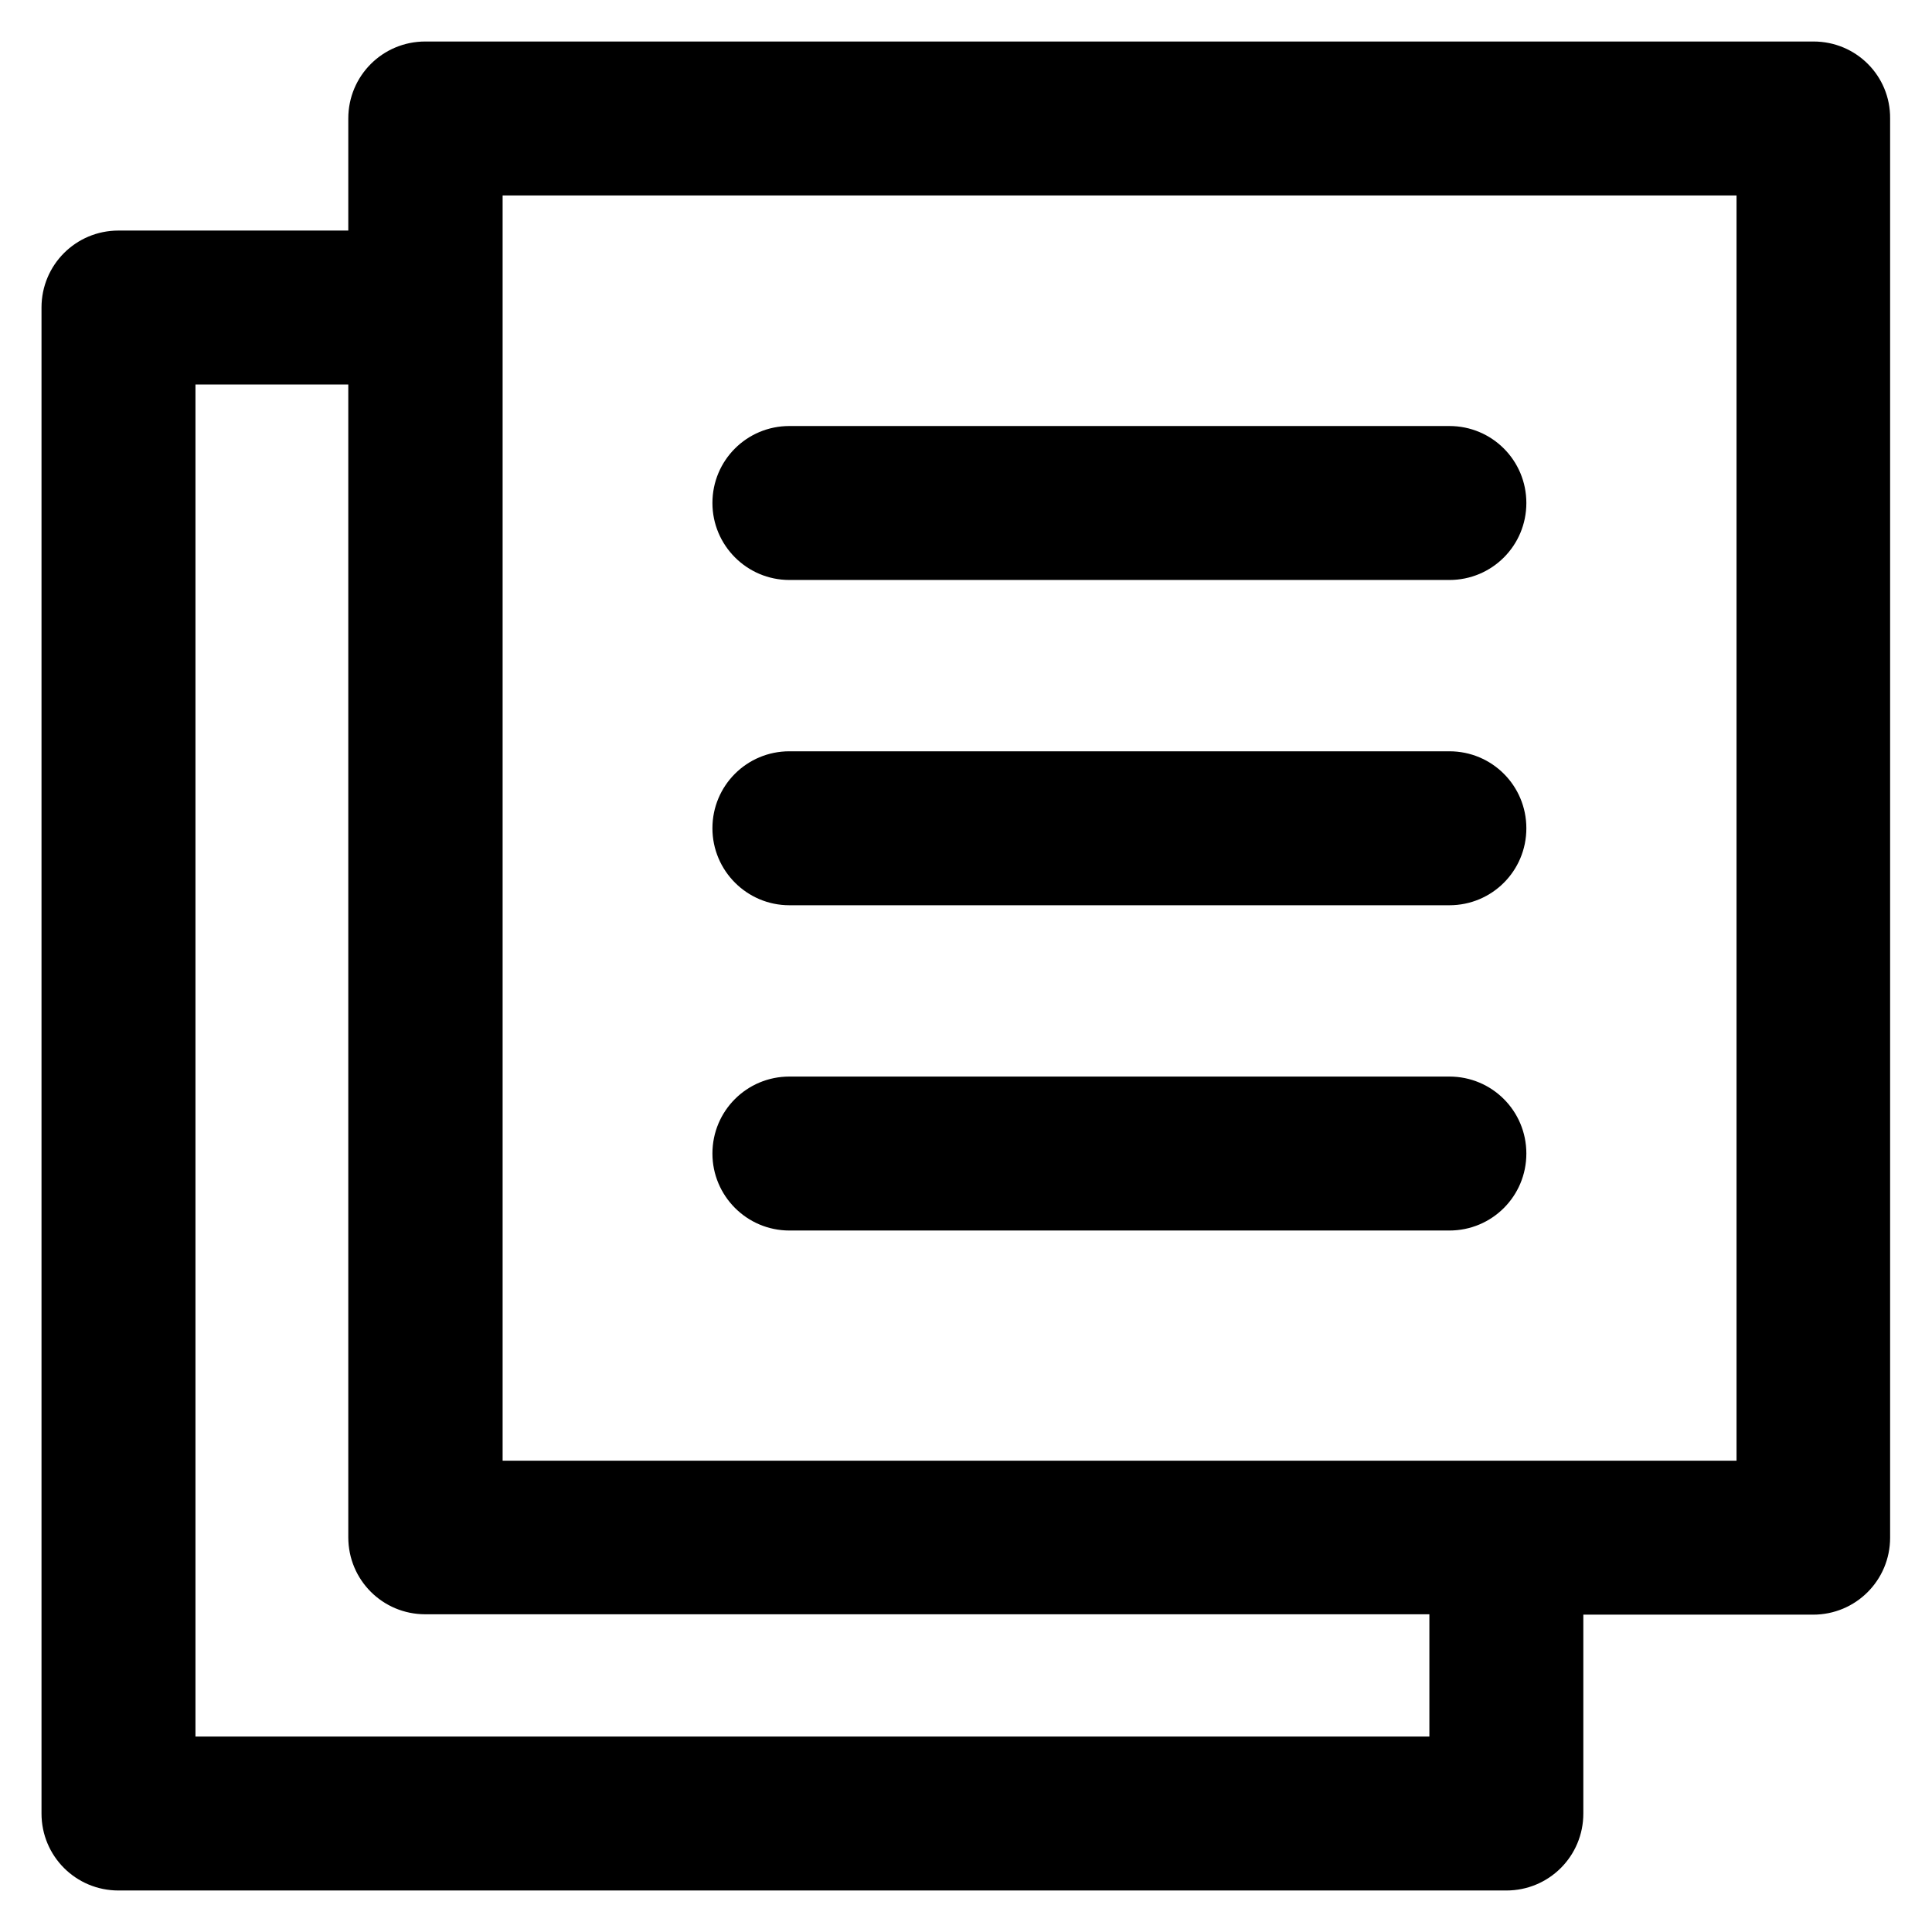 <?xml version='1.0' encoding='utf-8'?>
<!DOCTYPE svg PUBLIC '-//W3C//DTD SVG 1.1//EN' 'http://www.w3.org/Graphics/SVG/1.1/DTD/svg11.dtd'>
<!-- Uploaded to: SVG Repo, www.svgrepo.com, Generator: SVG Repo Mixer Tools -->
<svg fill="#000000" height="800px" width="800px" version="1.1" xmlns="http://www.w3.org/2000/svg" viewBox="0 0 512 512" xmlns:xlink="http://www.w3.org/1999/xlink" enable-background="new 0 0 512 512">
  <g>
    <g>
      <path d="m460.2,387.1h-327v-335.3h327v335.3zm-81.4,73.1h-327v-358.3h40.5v305.5c0,11.3 9.1,20.4 20.4,20.4h266.1v32.4h-5.68434e-14zm101.8-449.2h-367.9c-11.3,0-20.4,9.1-20.4,20.4v29.7h-60.9c-11.3,7.10543e-15-20.4,9.1-20.4,20.4v399.1c0,11.3 9.1,20.4 20.4,20.4h367.8c11.3,0 20.4-9.1 20.4-20.4v-52.7h60.9c11.3,0 20.4-9.1 20.4-20.4v-376.1c0.1-11.3-9-20.4-20.3-20.4z"/>
      <path d="m209.2,153.7h174.9c11.3,0 20.4-9.1 20.4-20.4 0-11.3-9.1-20.4-20.4-20.4h-174.9c-11.3,0-20.4,9.1-20.4,20.4 2.84217e-14,11.2 9.1,20.4 20.4,20.4z"/>
      <path d="m209.2,239.9h174.9c11.3,0 20.4-9.1 20.4-20.4 0-11.3-9.1-20.4-20.4-20.4h-174.9c-11.3,0-20.4,9.1-20.4,20.4 2.84217e-14,11.2 9.1,20.4 20.4,20.4z"/>
      <path d="m209.2,326.1h174.9c11.3,0 20.4-9.1 20.4-20.4 0-11.3-9.1-20.4-20.4-20.4h-174.9c-11.3,0-20.4,9.1-20.4,20.4 2.84217e-14,11.2 9.1,20.4 20.4,20.4z"/>
    </g>
  </g>
</svg>
